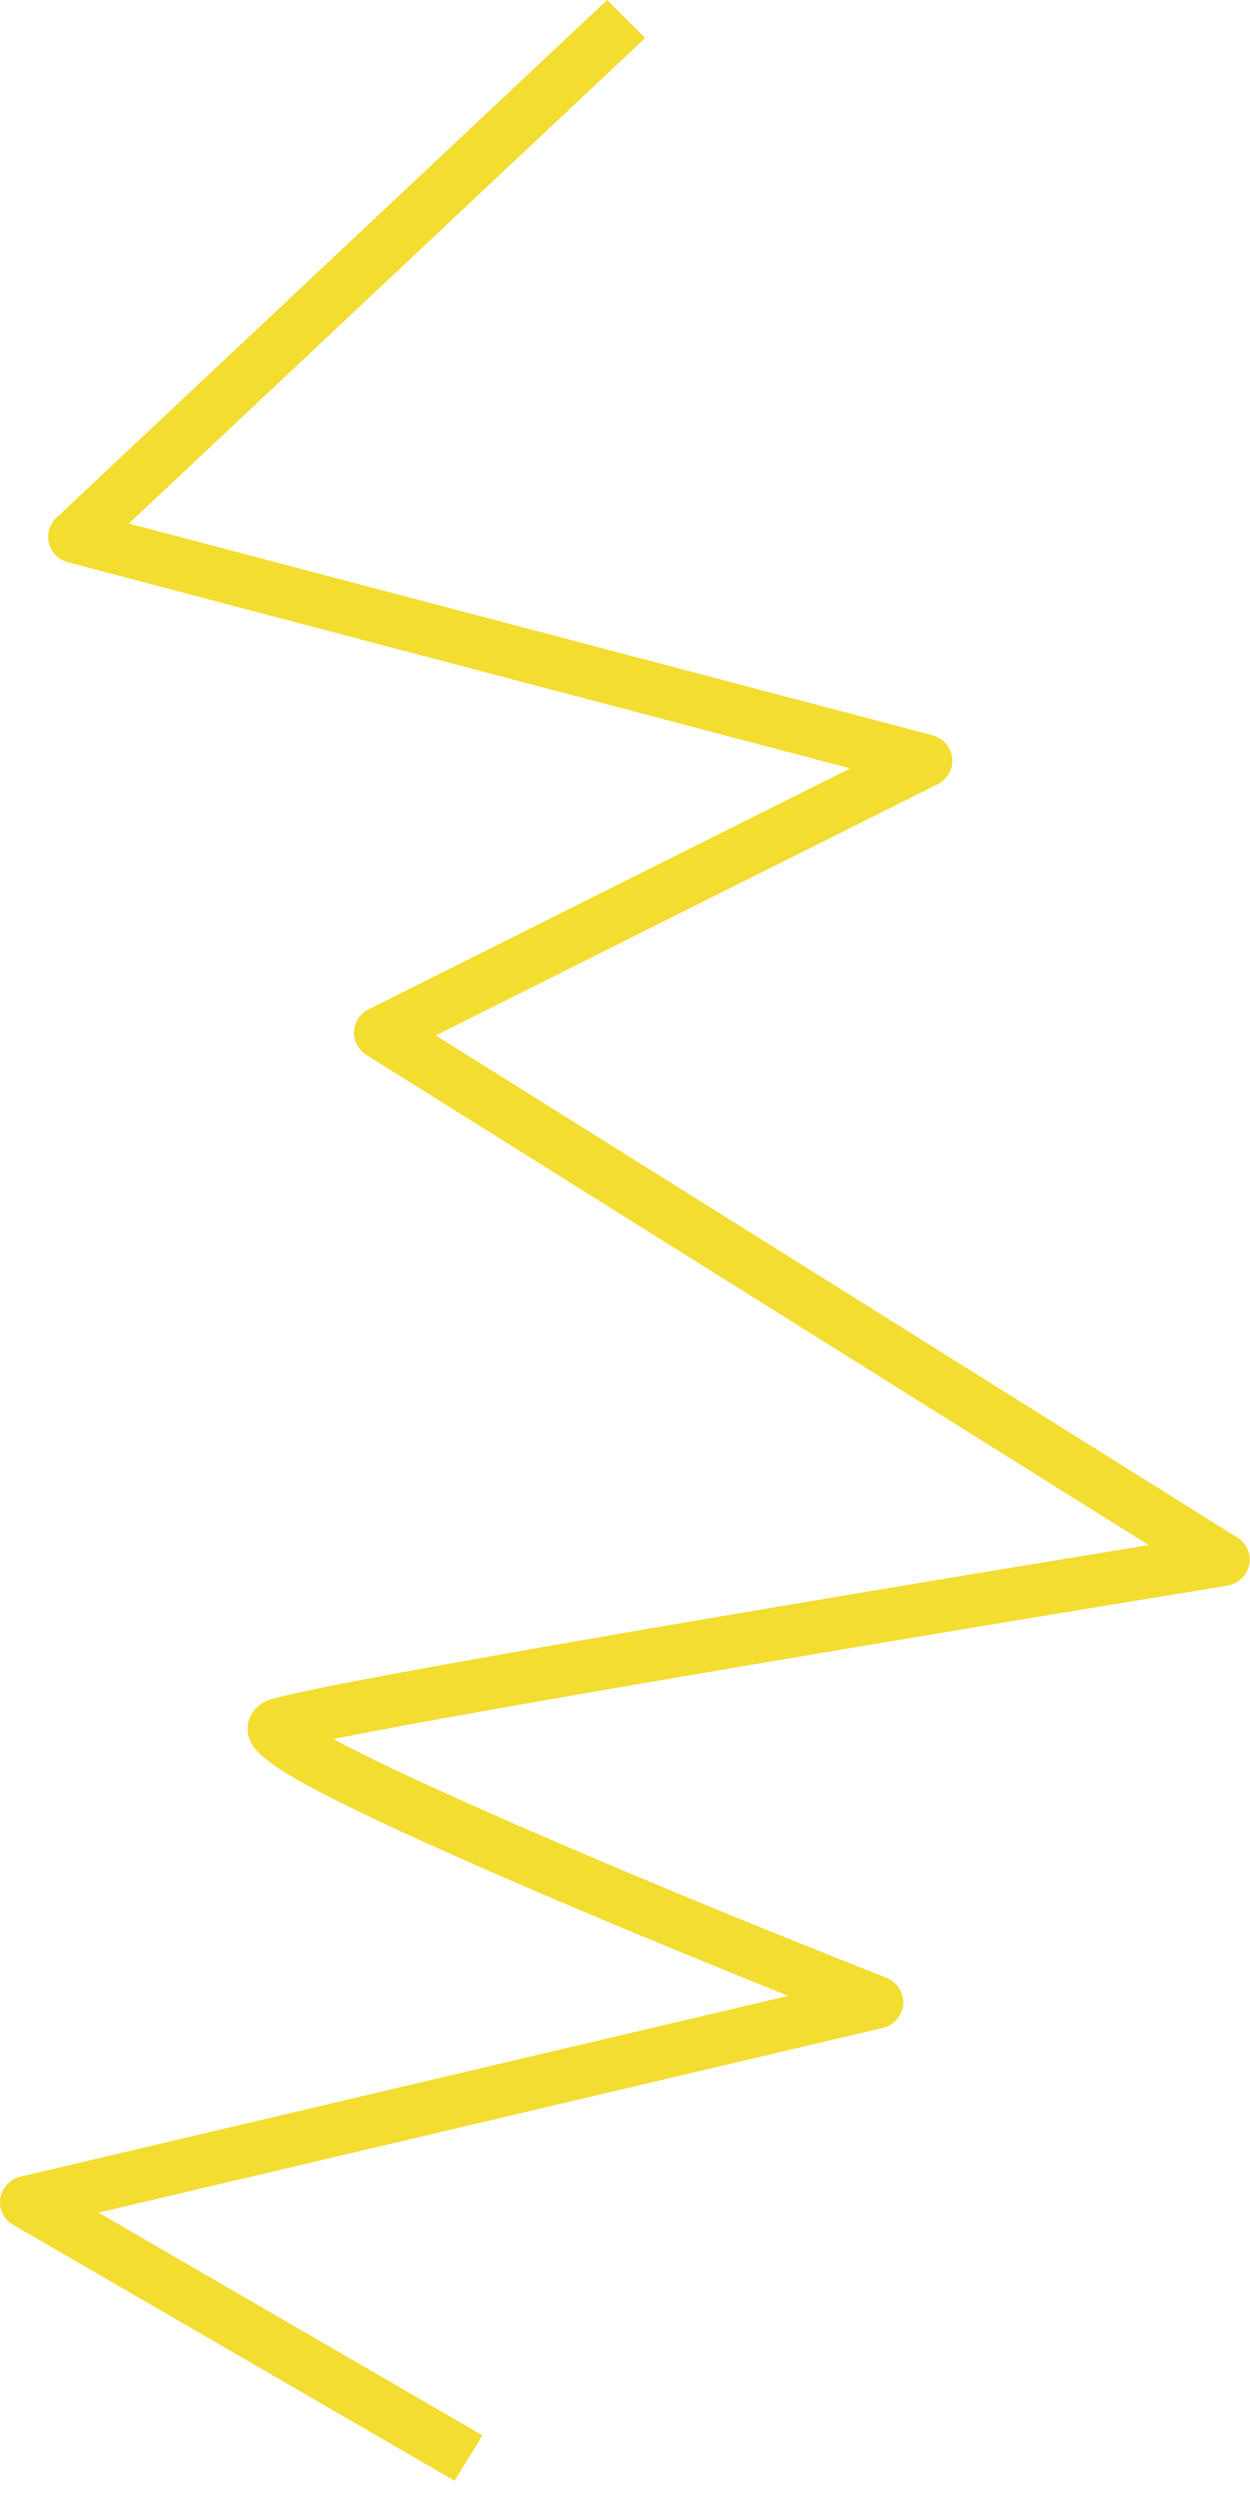 <?xml version="1.0" encoding="utf-8"?>
<svg xmlns="http://www.w3.org/2000/svg" fill="none" height="100%" overflow="visible" preserveAspectRatio="none" style="display: block;" viewBox="0 0 20 40" width="100%">
<path d="M19.799 24.602L6.972 16.567L15.002 12.548C15.162 12.467 15.255 12.301 15.235 12.127C15.216 11.953 15.089 11.809 14.916 11.763L2.062 8.377L10.323 0.608L9.714 0L0.902 8.285C0.79 8.392 0.745 8.547 0.784 8.695C0.823 8.844 0.942 8.958 1.092 8.998L13.602 12.294L5.9 16.148C5.762 16.218 5.672 16.353 5.664 16.504C5.655 16.655 5.733 16.798 5.864 16.88L18.378 24.721C14.865 25.297 5.073 26.917 4.297 27.203C4.093 27.278 3.965 27.45 3.964 27.65C3.96 27.98 4.201 28.236 5.705 28.967C6.509 29.358 7.629 29.859 9.031 30.456C10.351 31.017 11.683 31.561 12.611 31.934L0.334 34.825C0.161 34.866 0.032 35.003 0.005 35.172C-0.022 35.343 0.06 35.51 0.213 35.599L7.273 39.692L7.721 38.966L1.576 35.402L14.12 32.448C14.304 32.404 14.438 32.25 14.452 32.068C14.466 31.885 14.356 31.713 14.18 31.644C10.614 30.238 6.772 28.602 5.333 27.824C7.648 27.358 14.743 26.169 19.631 25.372C19.808 25.343 19.95 25.211 19.987 25.041C20.024 24.871 19.948 24.695 19.797 24.6L19.799 24.602Z" fill="#F3DD31" id="Vector"/>
</svg>